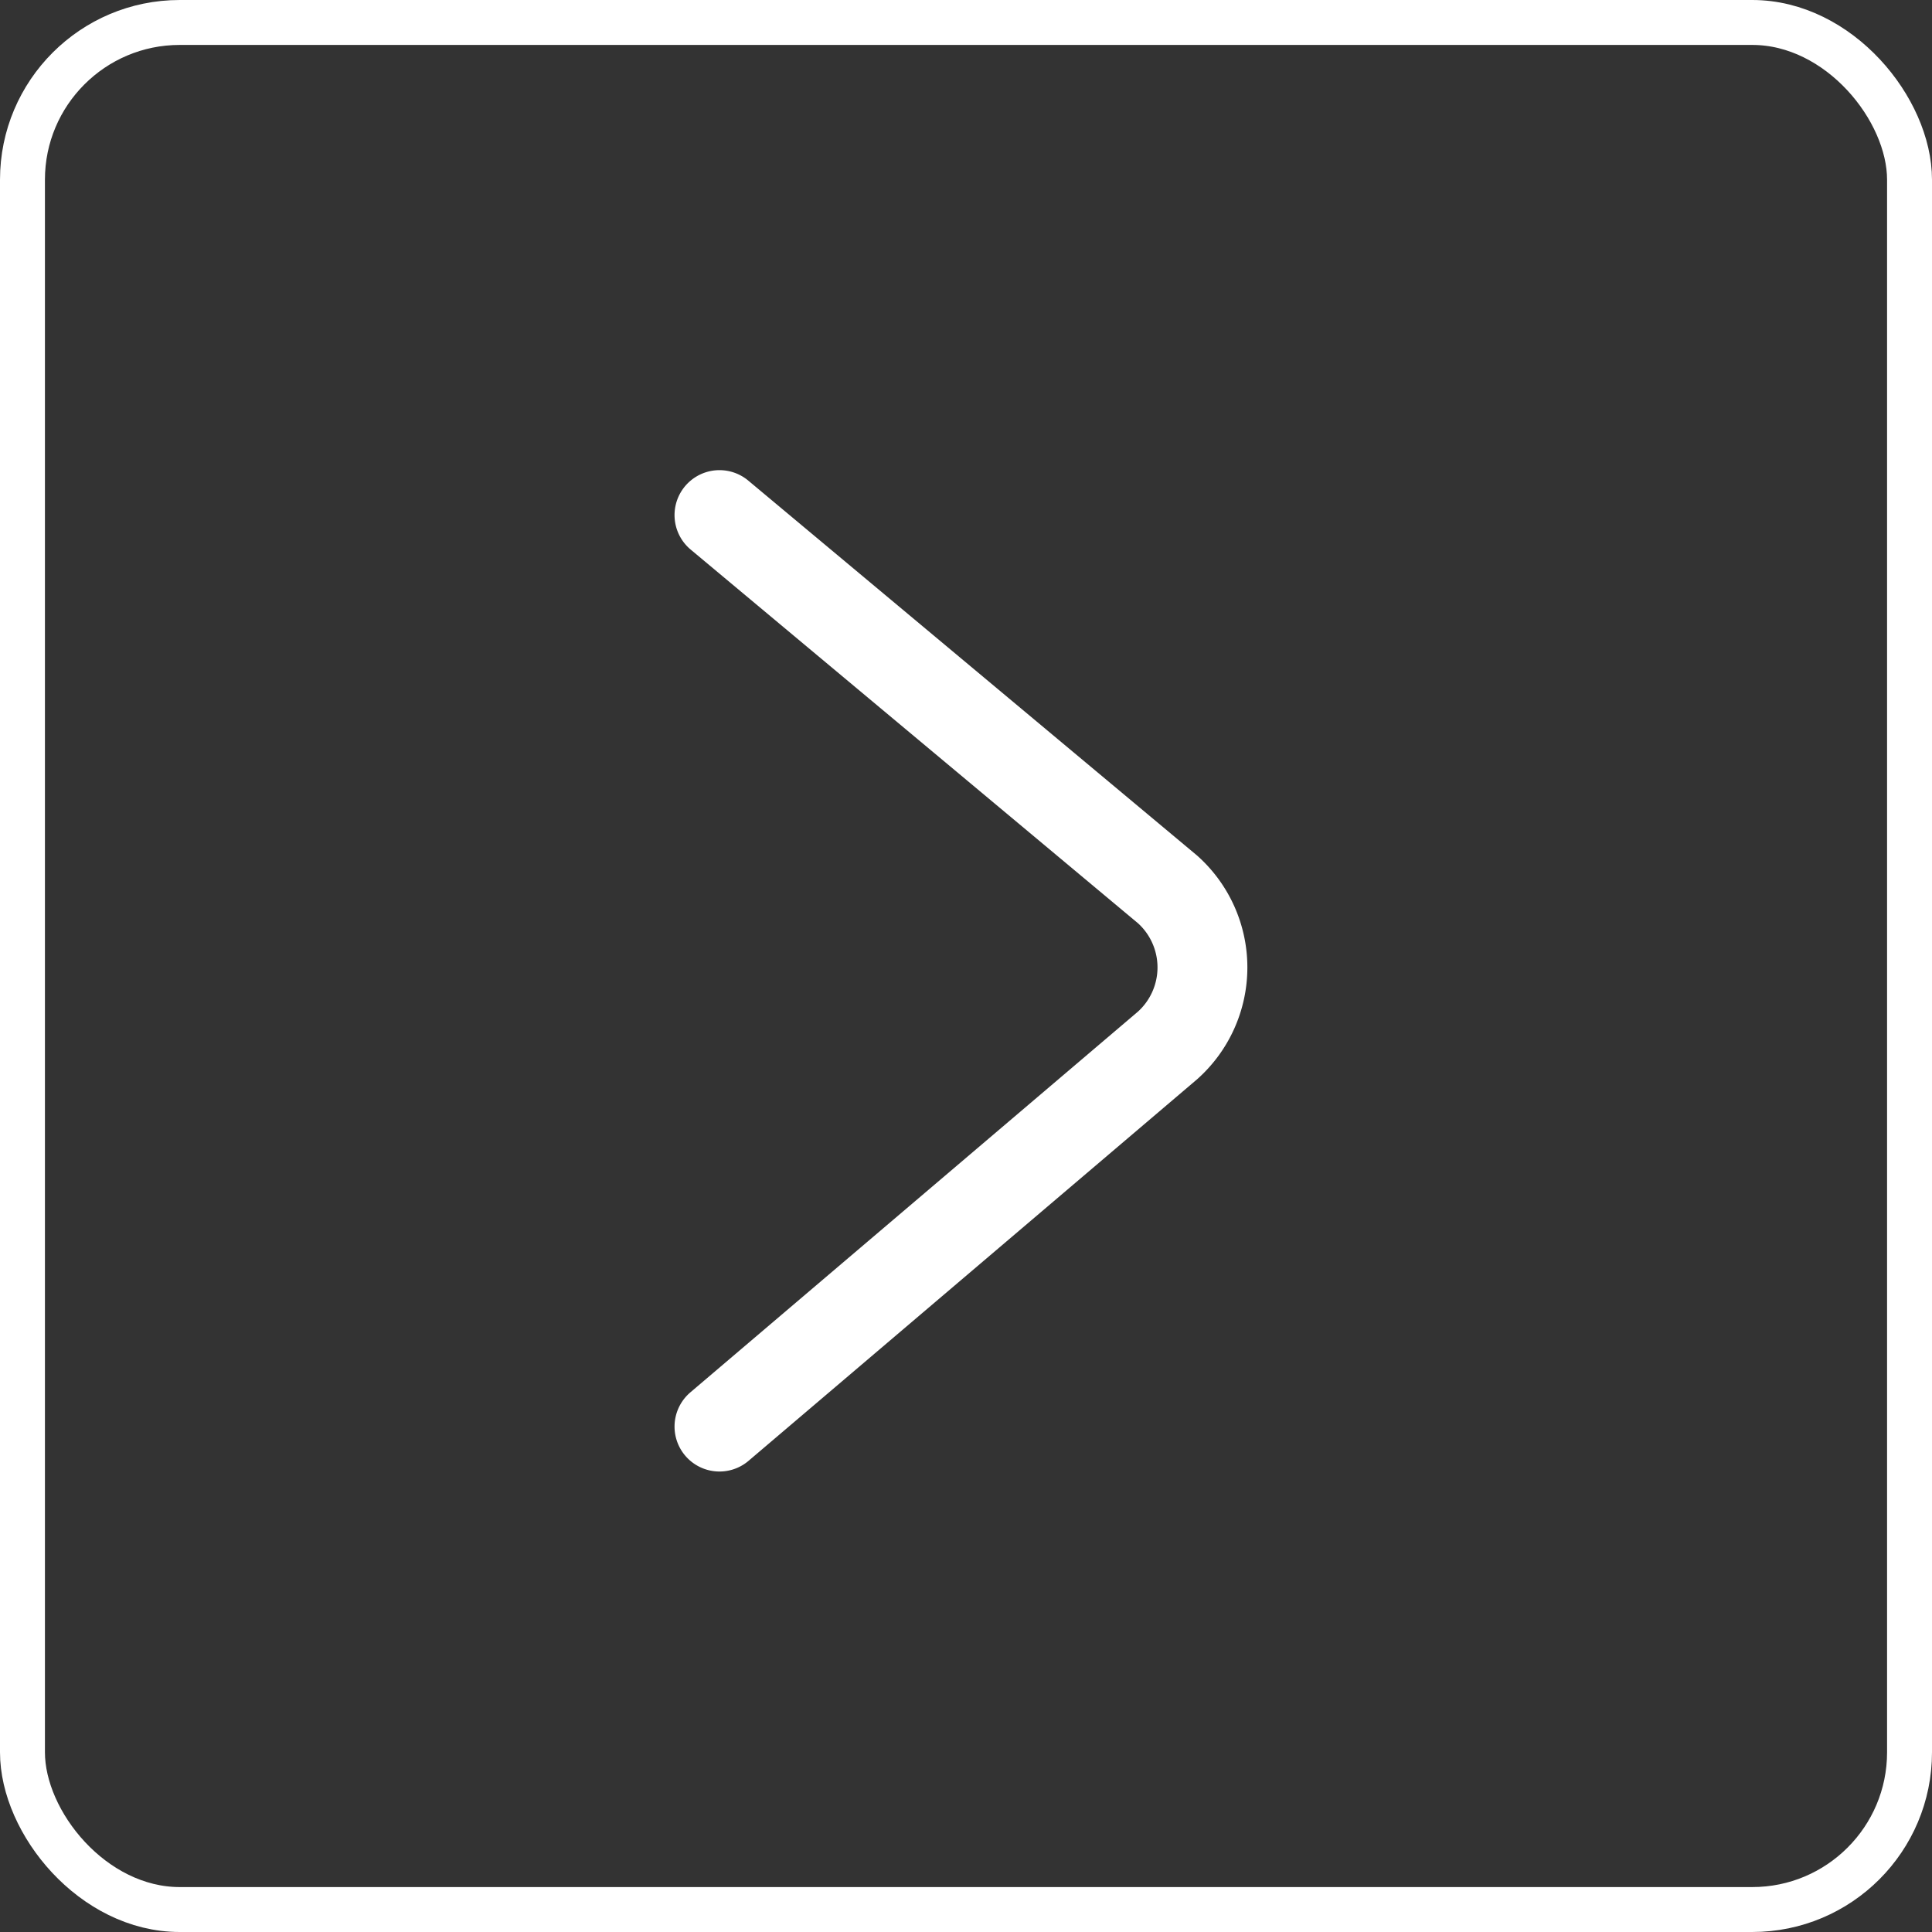 <svg xmlns="http://www.w3.org/2000/svg" width="43" height="43" viewBox="0 0 43 43"><rect x="0" y="0" width="43" height="43" fill="#333333" stroke="none"/><g fill="none" stroke="#fff" stroke-width="1"><rect width="43" height="43" rx="4" stroke="none"></rect><rect x="0.5" y="0.5" width="42" height="42" rx="3.5" fill="none"></rect></g><path d="M-374-67.964l9.975,8.333a2.33,2.33,0,0,1,0,3.469L-374-47.677" transform="translate(390.013 79.428)" fill="none" stroke="#fff" stroke-linecap="round" stroke-linejoin="round" stroke-width="2"></path></svg>